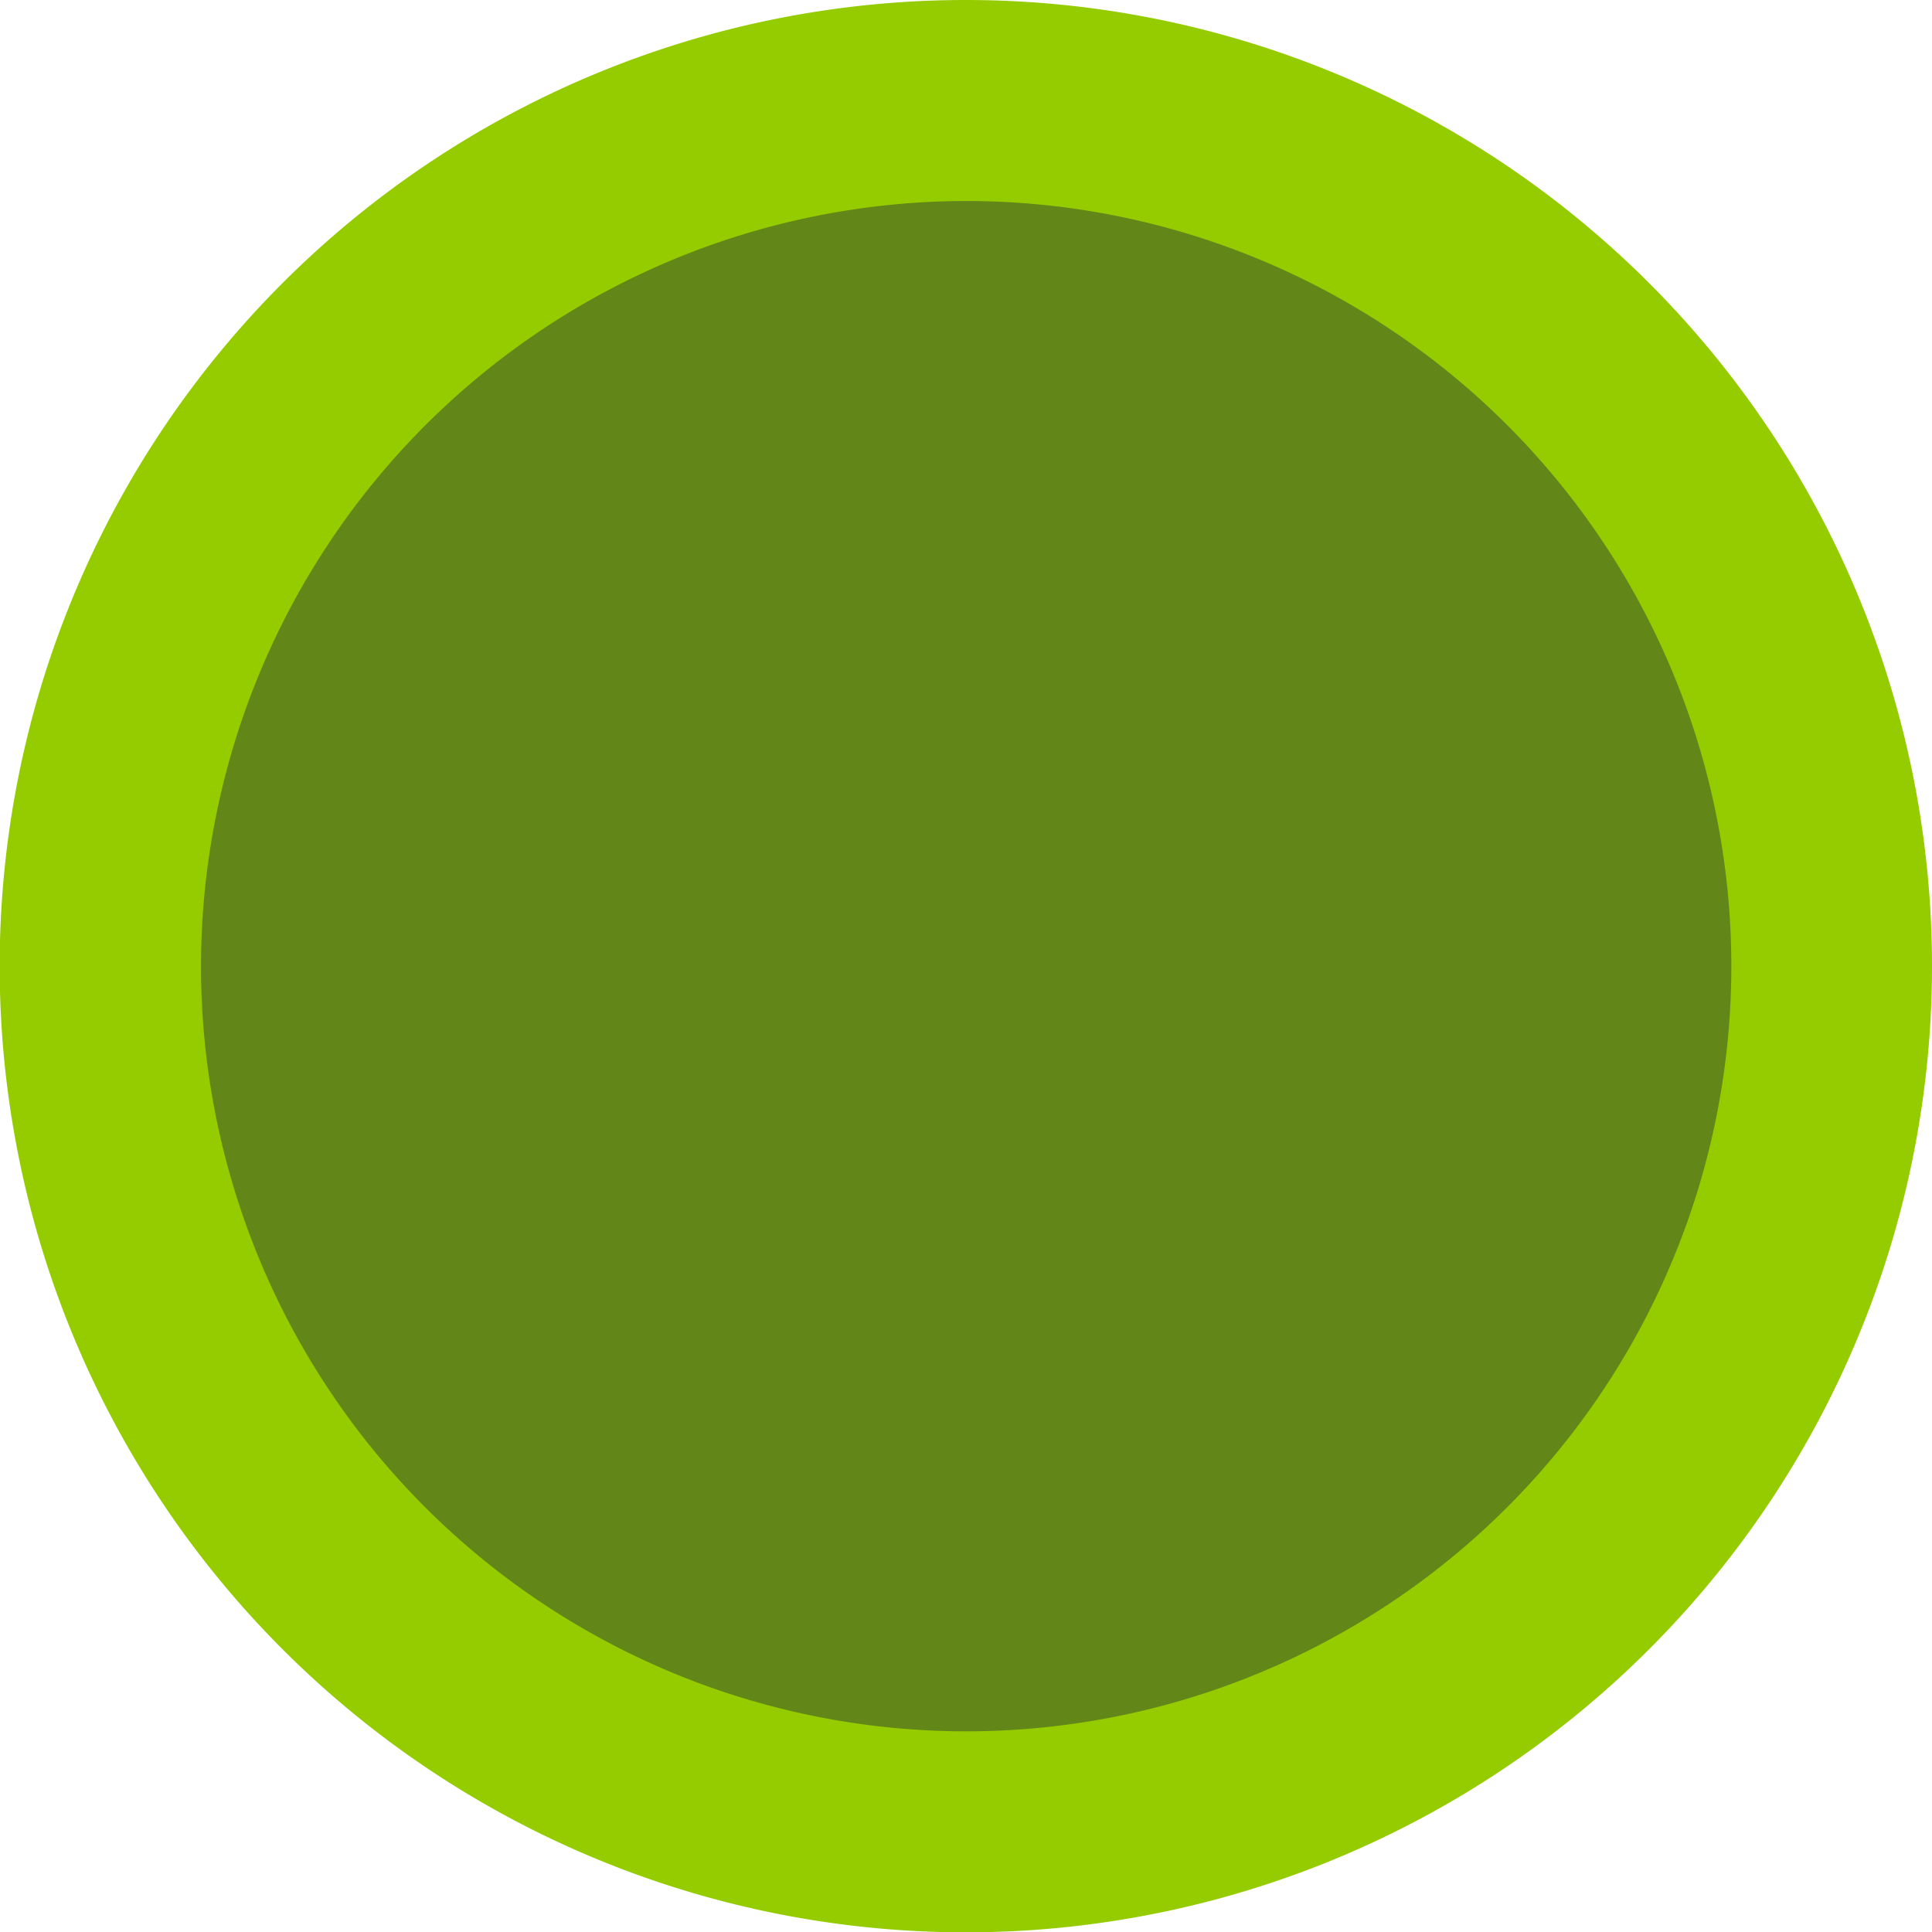 <svg xmlns="http://www.w3.org/2000/svg" viewBox="0 0 57.67 57.67"><defs><style>.cls-1{fill:#628718;}.cls-2{fill:#94cc00;}</style></defs><g id="Livello_2" data-name="Livello 2"><g id="Livello_1-2" data-name="Livello 1"><path class="cls-1" d="M28.84,54.67A25.84,25.84,0,1,1,54.67,28.84,25.86,25.86,0,0,1,28.84,54.67Z"></path><path class="cls-2" d="M28.84,6A22.84,22.84,0,1,1,6,28.84,22.86,22.86,0,0,1,28.84,6m0-6A28.84,28.84,0,1,0,57.67,28.84,28.84,28.84,0,0,0,28.84,0Z"></path></g></g></svg>
